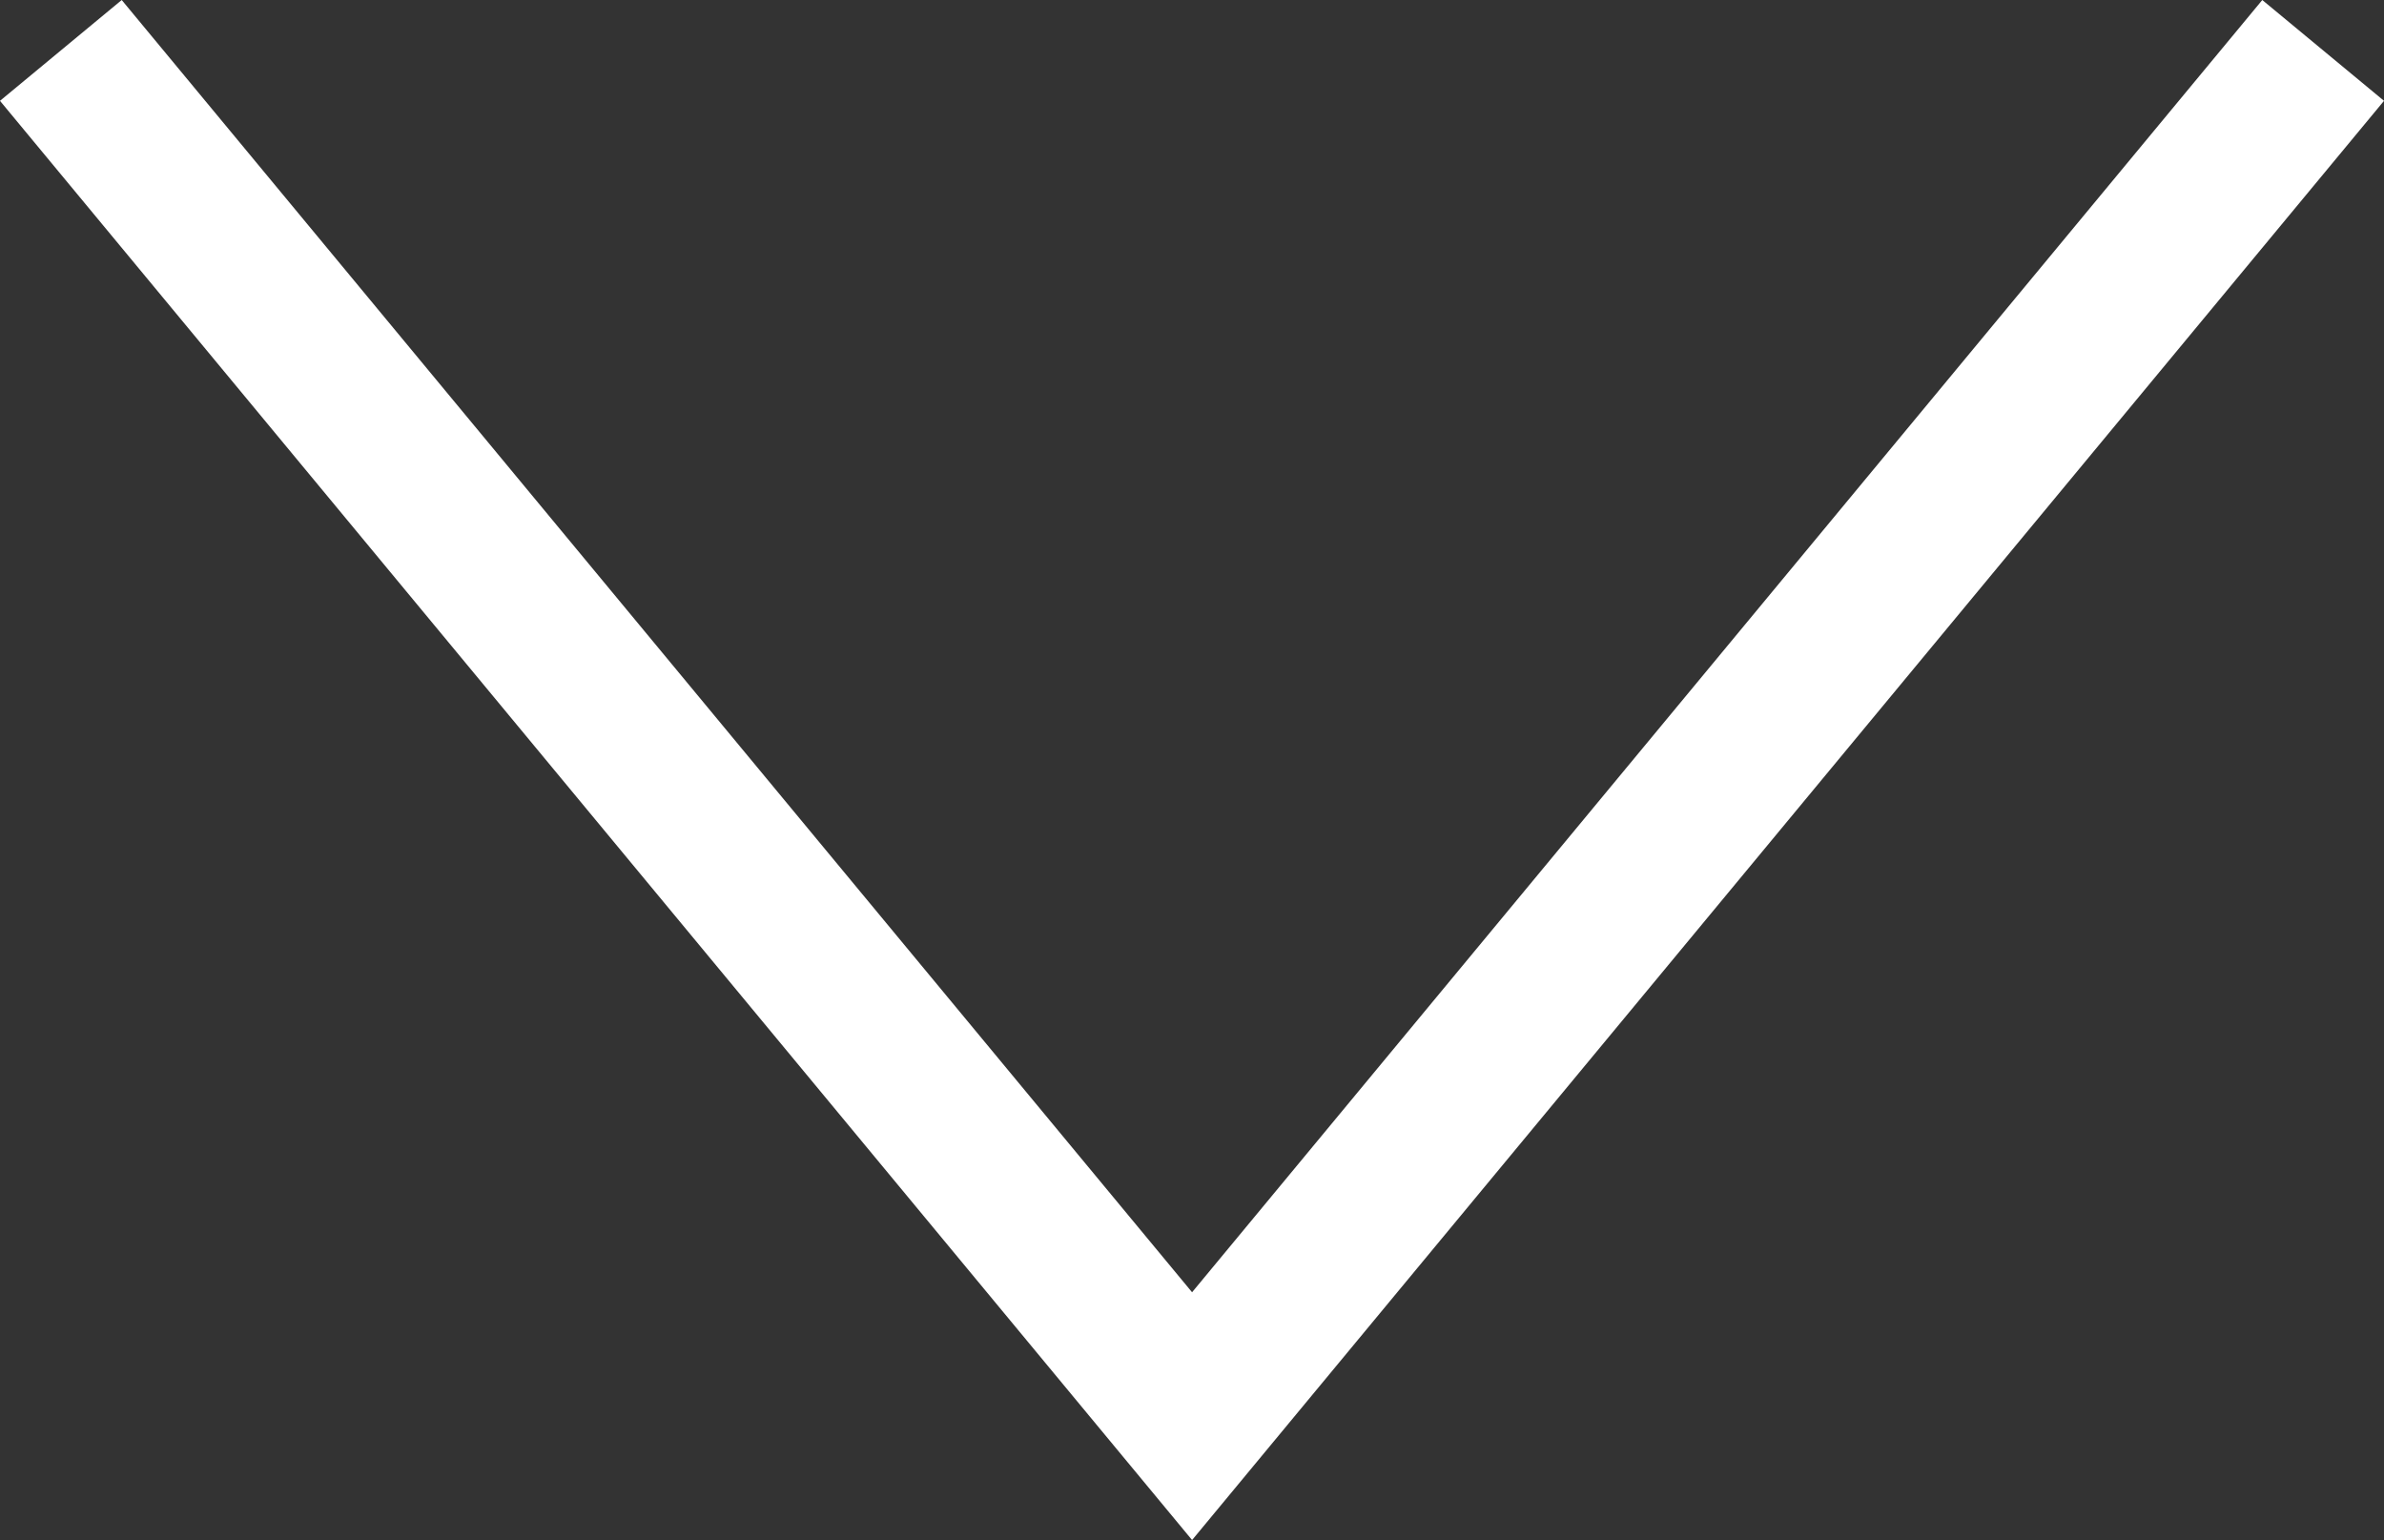 <svg xmlns="http://www.w3.org/2000/svg" width="15.083" height="9.744" viewBox="0 0 15.083 9.744">
  <rect x="0" y="0" width="15.083" height="9.744" fill="#333333" stroke="none"/>
  <path d="M3218.826,1044.547l7.157,8.641,7.156-8.641" transform="translate(-3218.441 -1044.228)" fill="none" stroke="#fff" stroke-width="1"/>
</svg>
